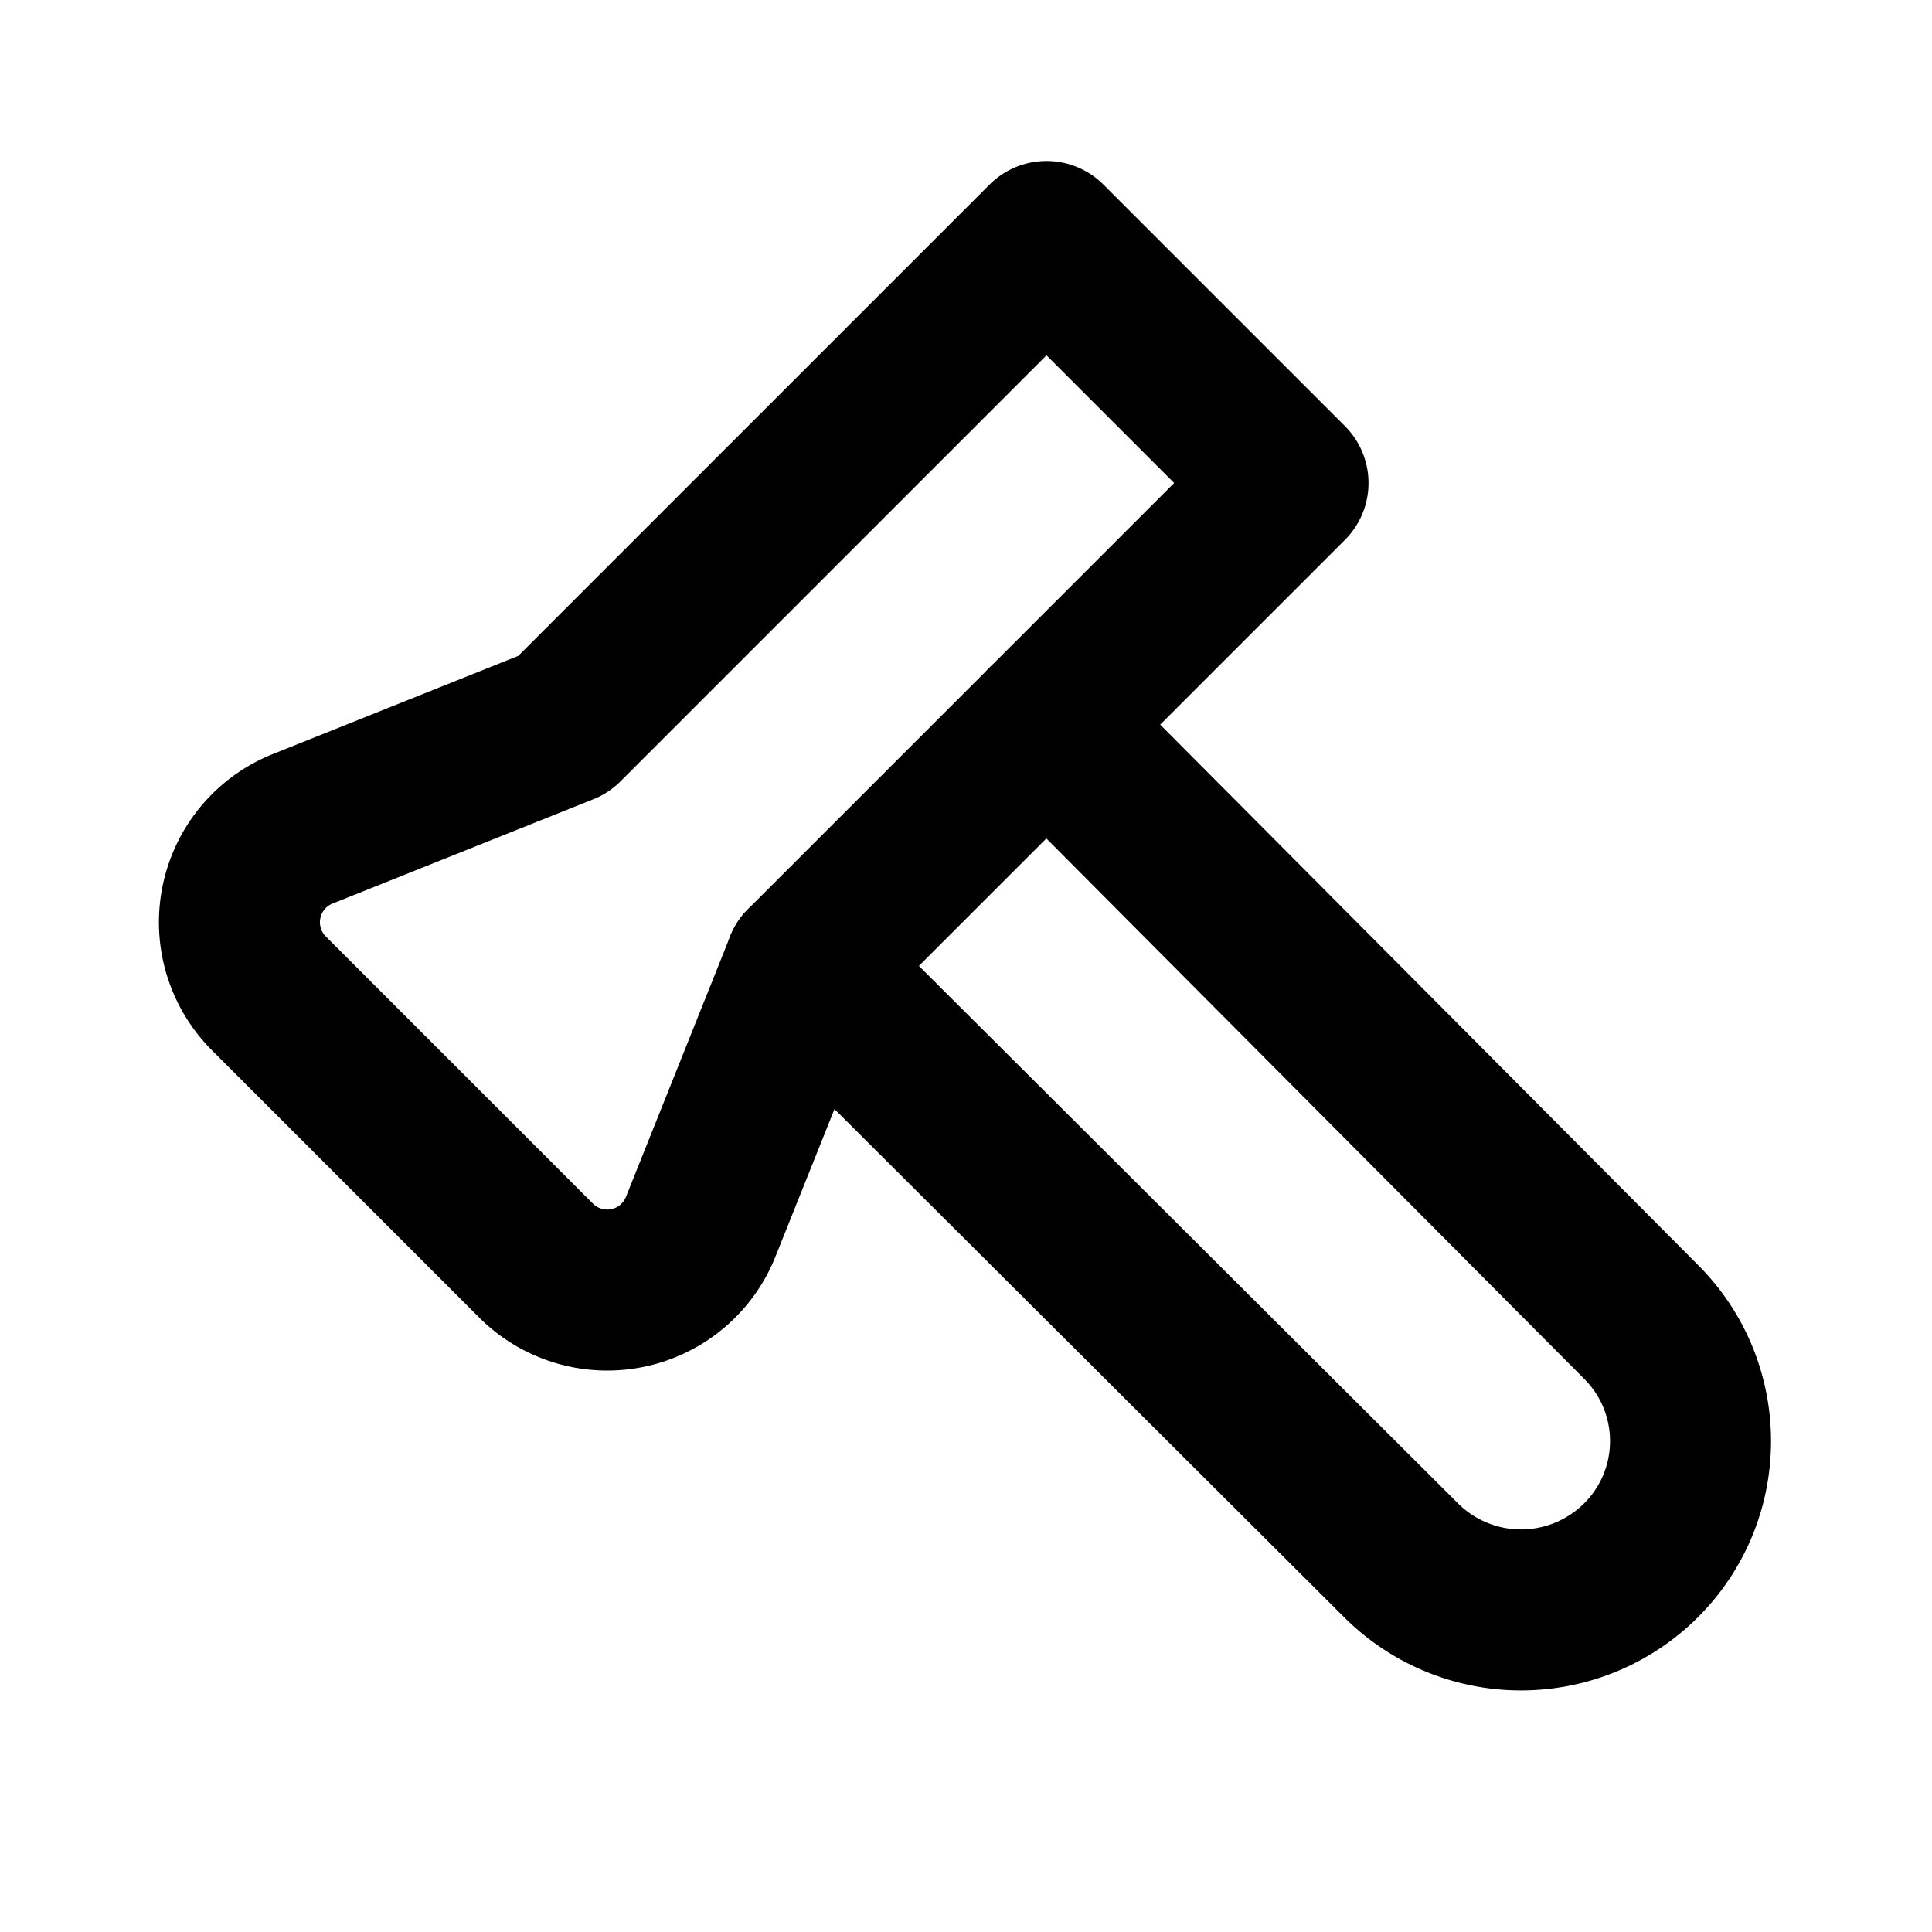 <?xml version="1.0" encoding="utf-8"?>
<!-- Generator: www.svgicons.com -->
<svg xmlns="http://www.w3.org/2000/svg" width="800" height="800" viewBox="0 0 24 24">
<g fill="none" stroke="currentColor" stroke-linecap="round" stroke-linejoin="round" stroke-width="2"><path d="m13 9l7.383 7.418c.823.82.823 2.148 0 2.967a2.11 2.11 0 0 1-2.976 0L10 12"/><path d="m6.66 15.66l-3.32-3.32a1.25 1.25 0 0 1 .42-2.044L7 9l6-6l3 3l-6 6l-1.296 3.24a1.25 1.25 0 0 1-2.044.42"/></g>
</svg>